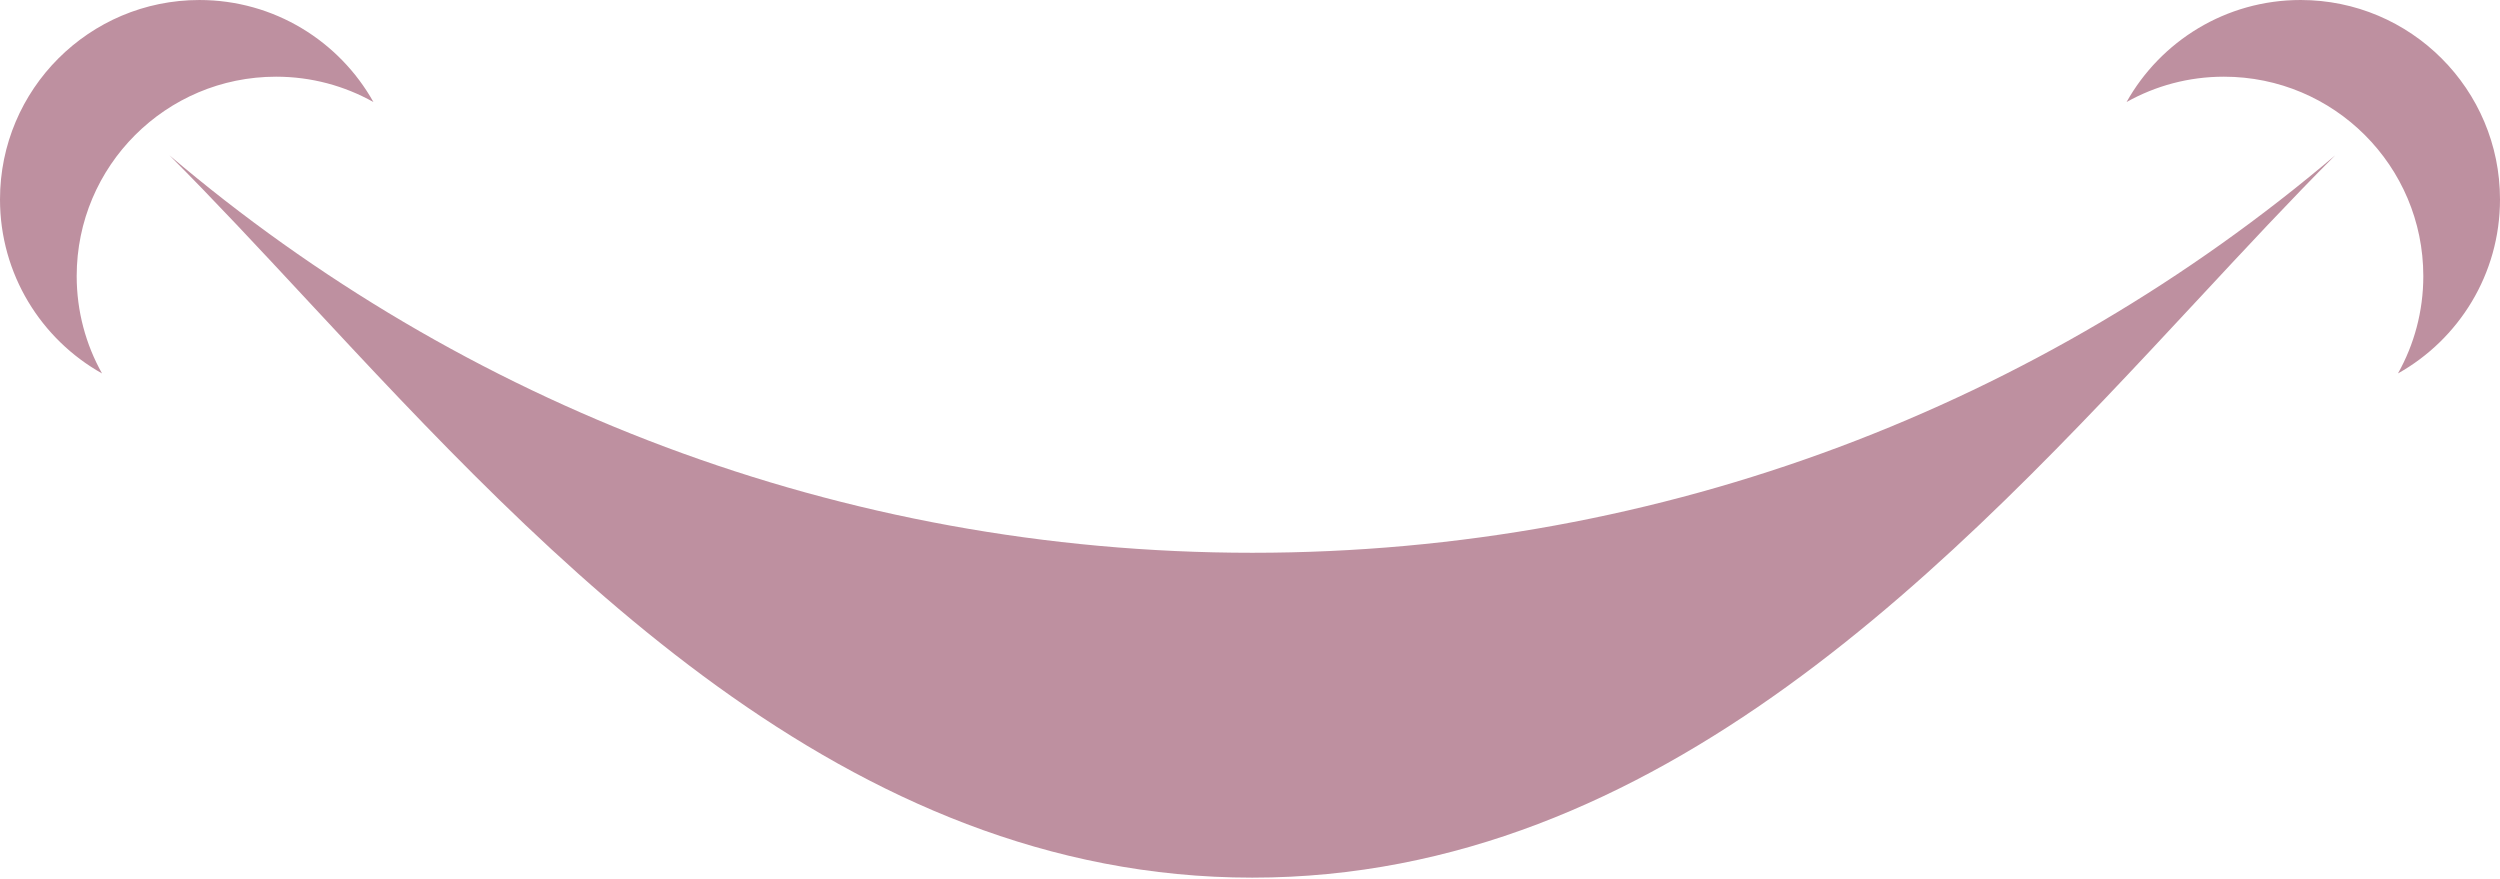 <svg width="381" height="134" viewBox="0 0 381 134" fill="none" xmlns="http://www.w3.org/2000/svg">
<path fill-rule="evenodd" clip-rule="evenodd" d="M369.313 42.075C369.313 47.463 367.91 52.524 365.451 56.912C374.729 51.71 381 41.781 381 30.387C381 13.605 367.395 7.3358e-07 350.613 0C339.218 -4.98072e-07 329.289 6.272 324.087 15.551C328.476 13.091 333.537 11.688 338.925 11.688C355.708 11.688 369.313 25.293 369.313 42.075ZM56.912 15.551C52.524 13.091 47.463 11.688 42.075 11.688C25.292 11.688 11.687 25.293 11.687 42.075C11.687 47.464 13.09 52.525 15.55 56.913C6.271 51.712 0 41.782 0 30.388C0 13.606 13.605 0.001 30.387 0.001C41.781 0.001 51.71 6.272 56.912 15.551ZM355.875 23.678C311.392 61.455 253.784 84.244 190.852 84.244C127.921 84.244 70.313 61.455 25.83 23.678C32.536 30.384 39.48 37.85 46.731 45.646L46.731 45.647C83.705 85.401 128.675 133.753 190.852 133.753C253.03 133.753 298 85.401 334.974 45.647L334.975 45.646C342.226 37.85 349.169 30.384 355.875 23.678Z" fill="#BE90A0"/>
</svg>

